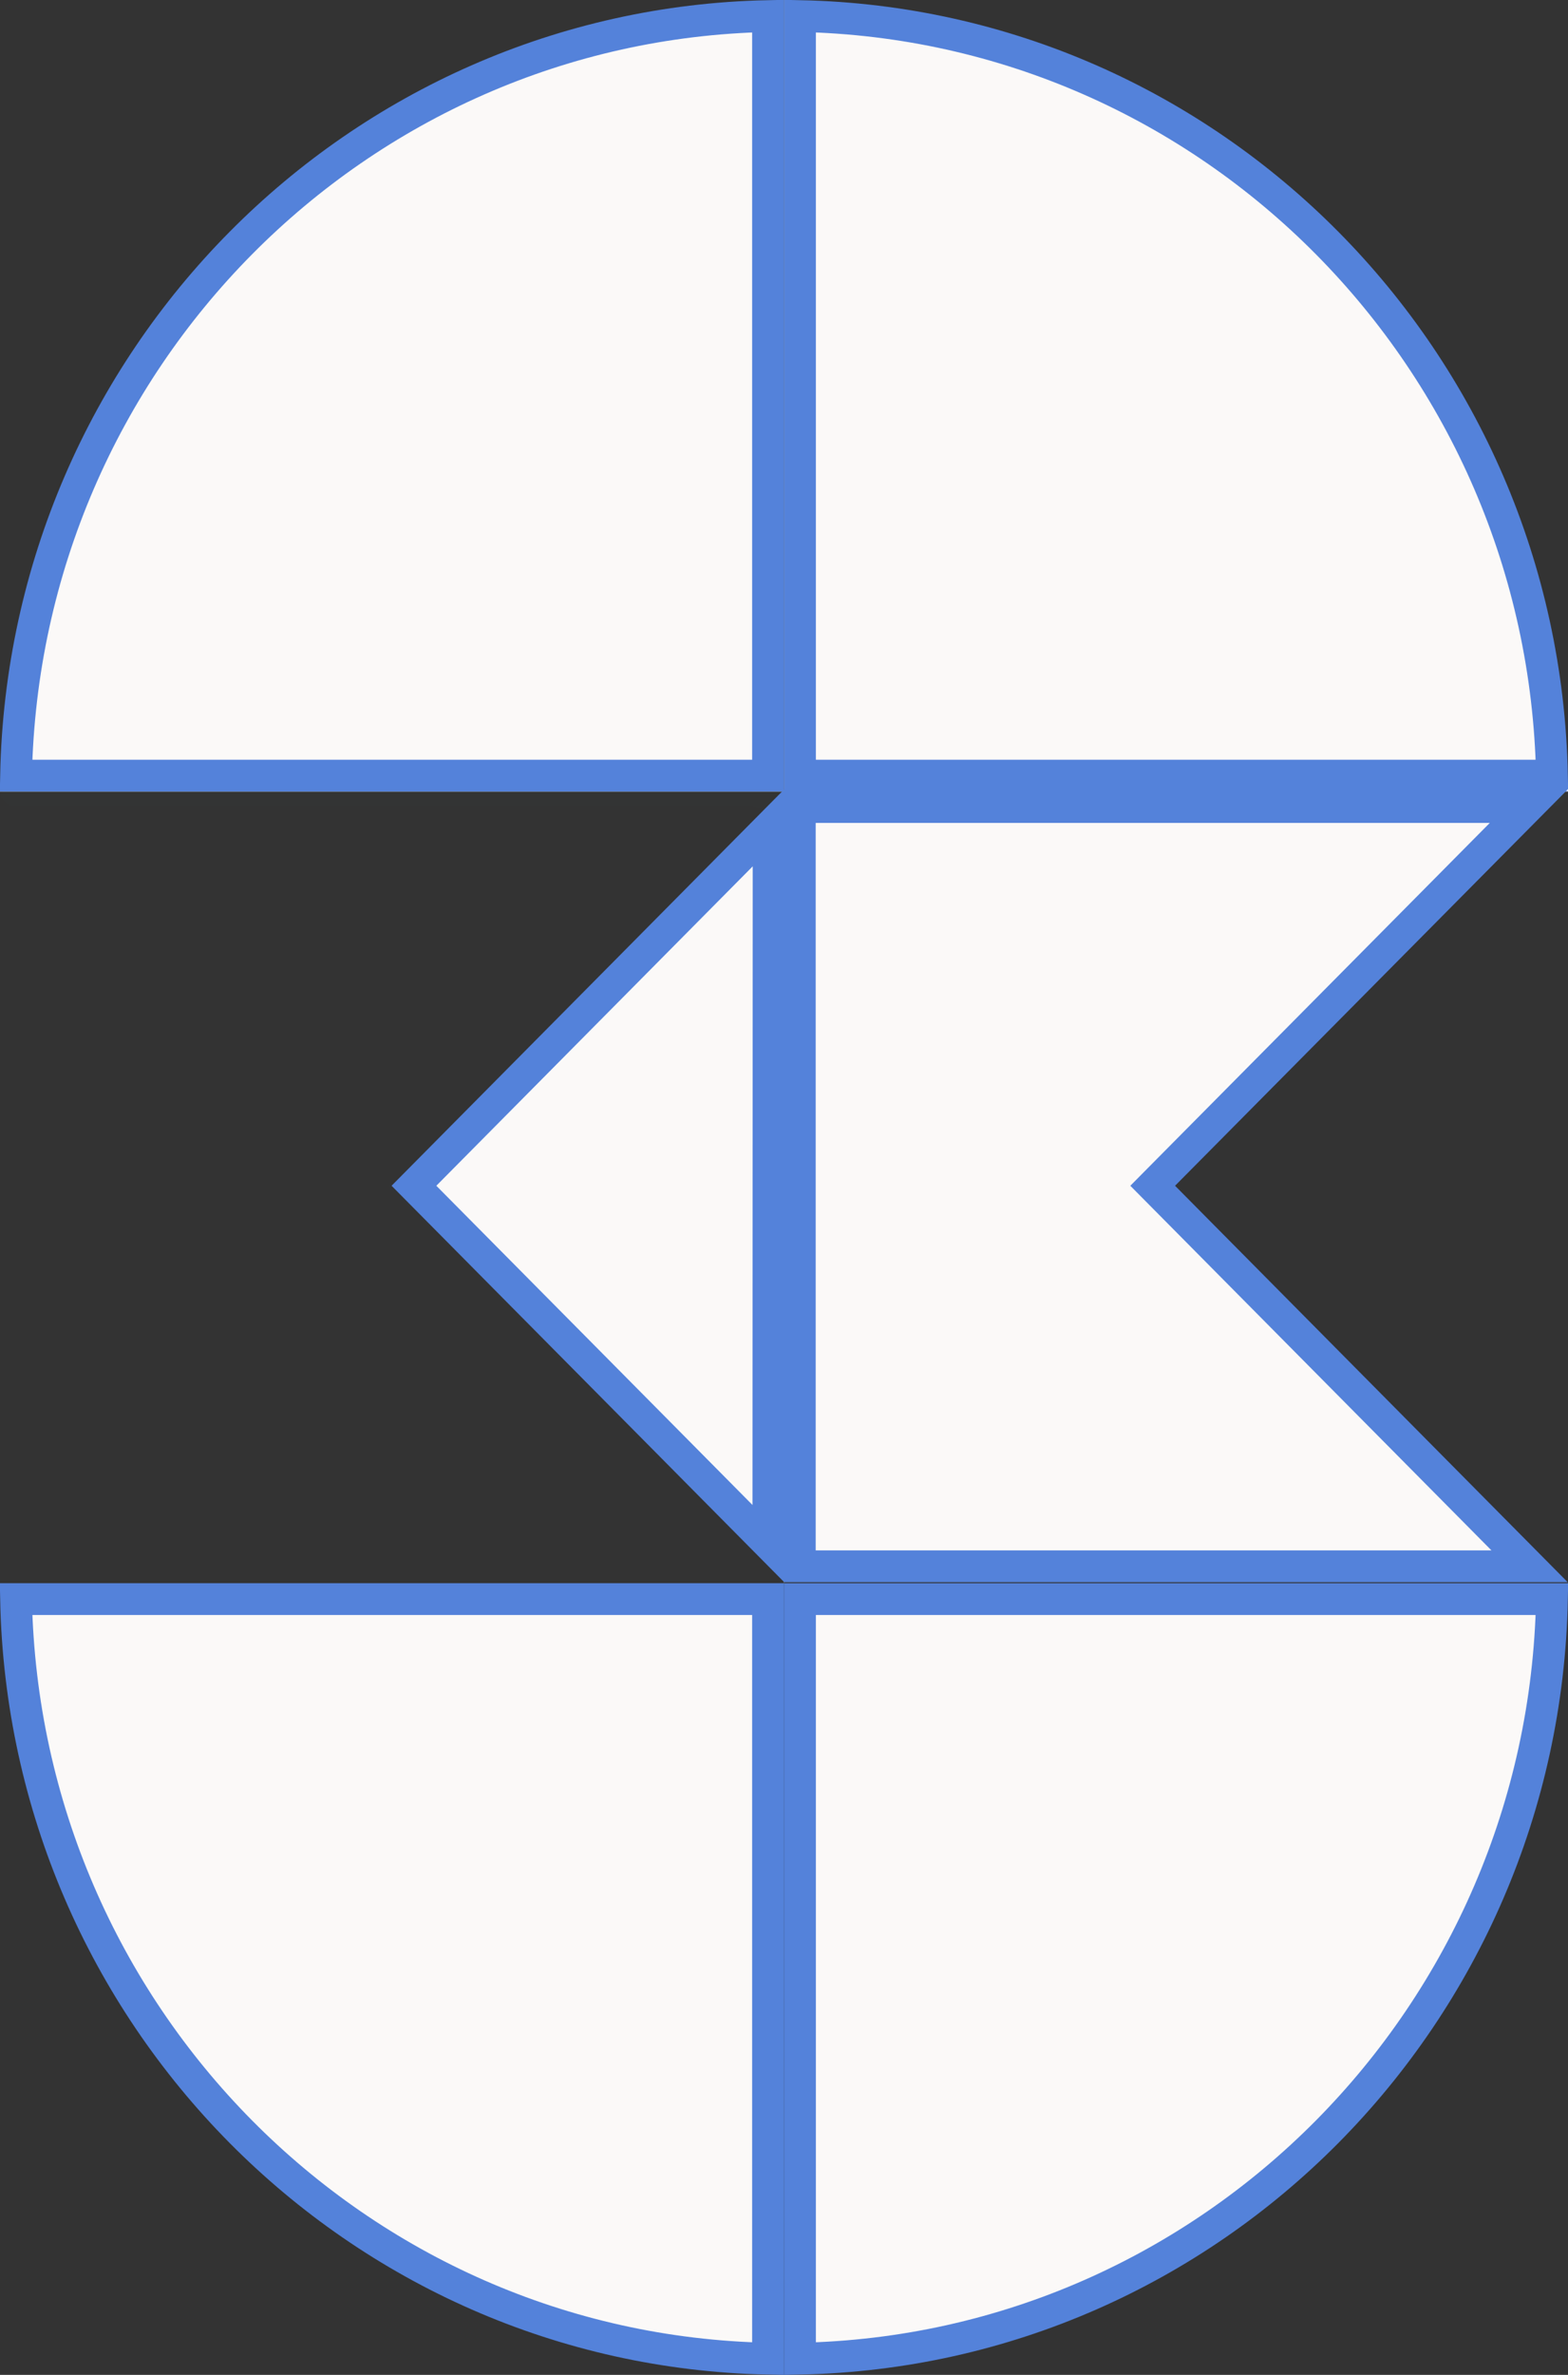 <svg width="74" height="112" viewBox="0 0 74 112" fill="none" xmlns="http://www.w3.org/2000/svg">
<rect x="0" y="0" width="74" height="112" fill="#333333" stroke="none"/>
<g clip-path="url(#clip0_1923_239117)">
<mask id="path-1-inside-1_1923_239117" fill="white">
<path d="M74.001 37.336V37.329H37.004V0V74.665V37.336H74.001Z"/>
</mask>
<path d="M74.001 37.336V37.329H37.004V0V74.665V37.336H74.001Z" fill="#FBF9F8"/>
<path d="M74.001 37.336V38.836H75.501V37.336H74.001ZM74.001 37.329H75.501V35.829H74.001V37.329ZM37.004 37.329H35.504V38.829H37.004V37.329ZM37.004 37.336V35.836H35.504V37.336H37.004ZM75.501 37.336V37.329H72.501V37.336H75.501ZM74.001 35.829H37.004V38.829H74.001V35.829ZM38.504 37.329V0H35.504V37.329H38.504ZM35.504 0V74.665H38.504V0H35.504ZM38.504 74.665V37.336H35.504V74.665H38.504ZM37.004 38.836H74.001V35.836H37.004V38.836Z" fill="#5482DA" mask="url(#path-1-inside-1_1923_239117)"/>
<path d="M37.754 111.236V75.414H73.243C72.853 95.026 57.174 110.844 37.754 111.236Z" fill="#FBF9F8" stroke="#5482DA" stroke-width="1.5"/>
<path d="M36.247 111.236C16.827 110.844 1.148 95.026 0.757 75.414H36.247V111.236Z" fill="#FBF9F8" stroke="#5482DA" stroke-width="1.5"/>
<path d="M37.754 0.758C57.174 1.155 72.853 16.968 73.243 36.579H37.754V0.758Z" fill="#FBF9F8" stroke="#5482DA" stroke-width="1.5"/>
<mask id="path-6-inside-2_1923_239117" fill="white">
<path d="M0 37.329V37.336H36.997V74.665H37.003V0H36.997V37.329H0Z"/>
</mask>
<path d="M0 37.329V37.336H36.997V74.665H37.003V0H36.997V37.329H0Z" fill="#FBF9F8"/>
<path d="M0 37.329V35.829H-1.5V37.329H0ZM0 37.336H-1.5V38.836H0V37.336ZM36.997 37.336H38.497V35.836H36.997V37.336ZM36.997 74.665H35.497V76.165H36.997V74.665ZM37.003 74.665V76.165H38.503V74.665H37.003ZM37.003 0H38.503V-1.5H37.003V0ZM36.997 0V-1.5H35.497V0H36.997ZM36.997 37.329V38.829H38.497V37.329H36.997ZM-1.5 37.329V37.336H1.5V37.329H-1.5ZM0 38.836H36.997V35.836H0V38.836ZM35.497 37.336V74.665H38.497V37.336H35.497ZM36.997 76.165H37.003V73.165H36.997V76.165ZM38.503 74.665V0H35.503V74.665H38.503ZM37.003 -1.5H36.997V1.5H37.003V-1.5ZM35.497 0V37.329H38.497V0H35.497ZM36.997 35.829H0V38.829H36.997V35.829Z" fill="#5482DA" mask="url(#path-6-inside-2_1923_239117)"/>
<path d="M36.247 0.758V36.579H0.757C1.148 16.968 16.826 1.155 36.247 0.758Z" fill="#FBF9F8" stroke="#5482DA" stroke-width="1.5"/>
<path d="M36.262 72.797L19.536 55.921L36.274 39.034L36.262 72.797Z" fill="#FBF9F8" stroke="#5482DA" stroke-width="1.5"/>
<path d="M54.923 55.393L54.4 55.921L54.923 56.449L72.187 73.868H37.746V38.059H72.109L54.923 55.393Z" fill="#FBF9F8" stroke="#5482DA" stroke-width="1.5"/>
<mask id="path-11-inside-3_1923_239117" fill="white">
<path d="M74.001 37.211L73.91 37.309H74.001V37.211Z"/>
</mask>
<path d="M74.001 37.211L73.91 37.309H74.001V37.211Z" fill="#FBF9F8"/>
<path d="M74.001 37.211H75.501V33.38L72.9 36.192L74.001 37.211ZM73.91 37.309L72.809 36.291L70.479 38.809H73.91V37.309ZM74.001 37.309V38.809H75.501V37.309H74.001ZM72.9 36.192L72.809 36.291L75.011 38.328L75.102 38.23L72.9 36.192ZM73.91 38.809H74.001V35.809H73.91V38.809ZM75.501 37.309V37.211H72.501V37.309H75.501Z" fill="#5482DA" mask="url(#path-11-inside-3_1923_239117)"/>
</g>
<defs>
<clipPath id="clip0_1923_239117">
<rect width="74" height="112" fill="white"/>
</clipPath>
</defs>
</svg>
